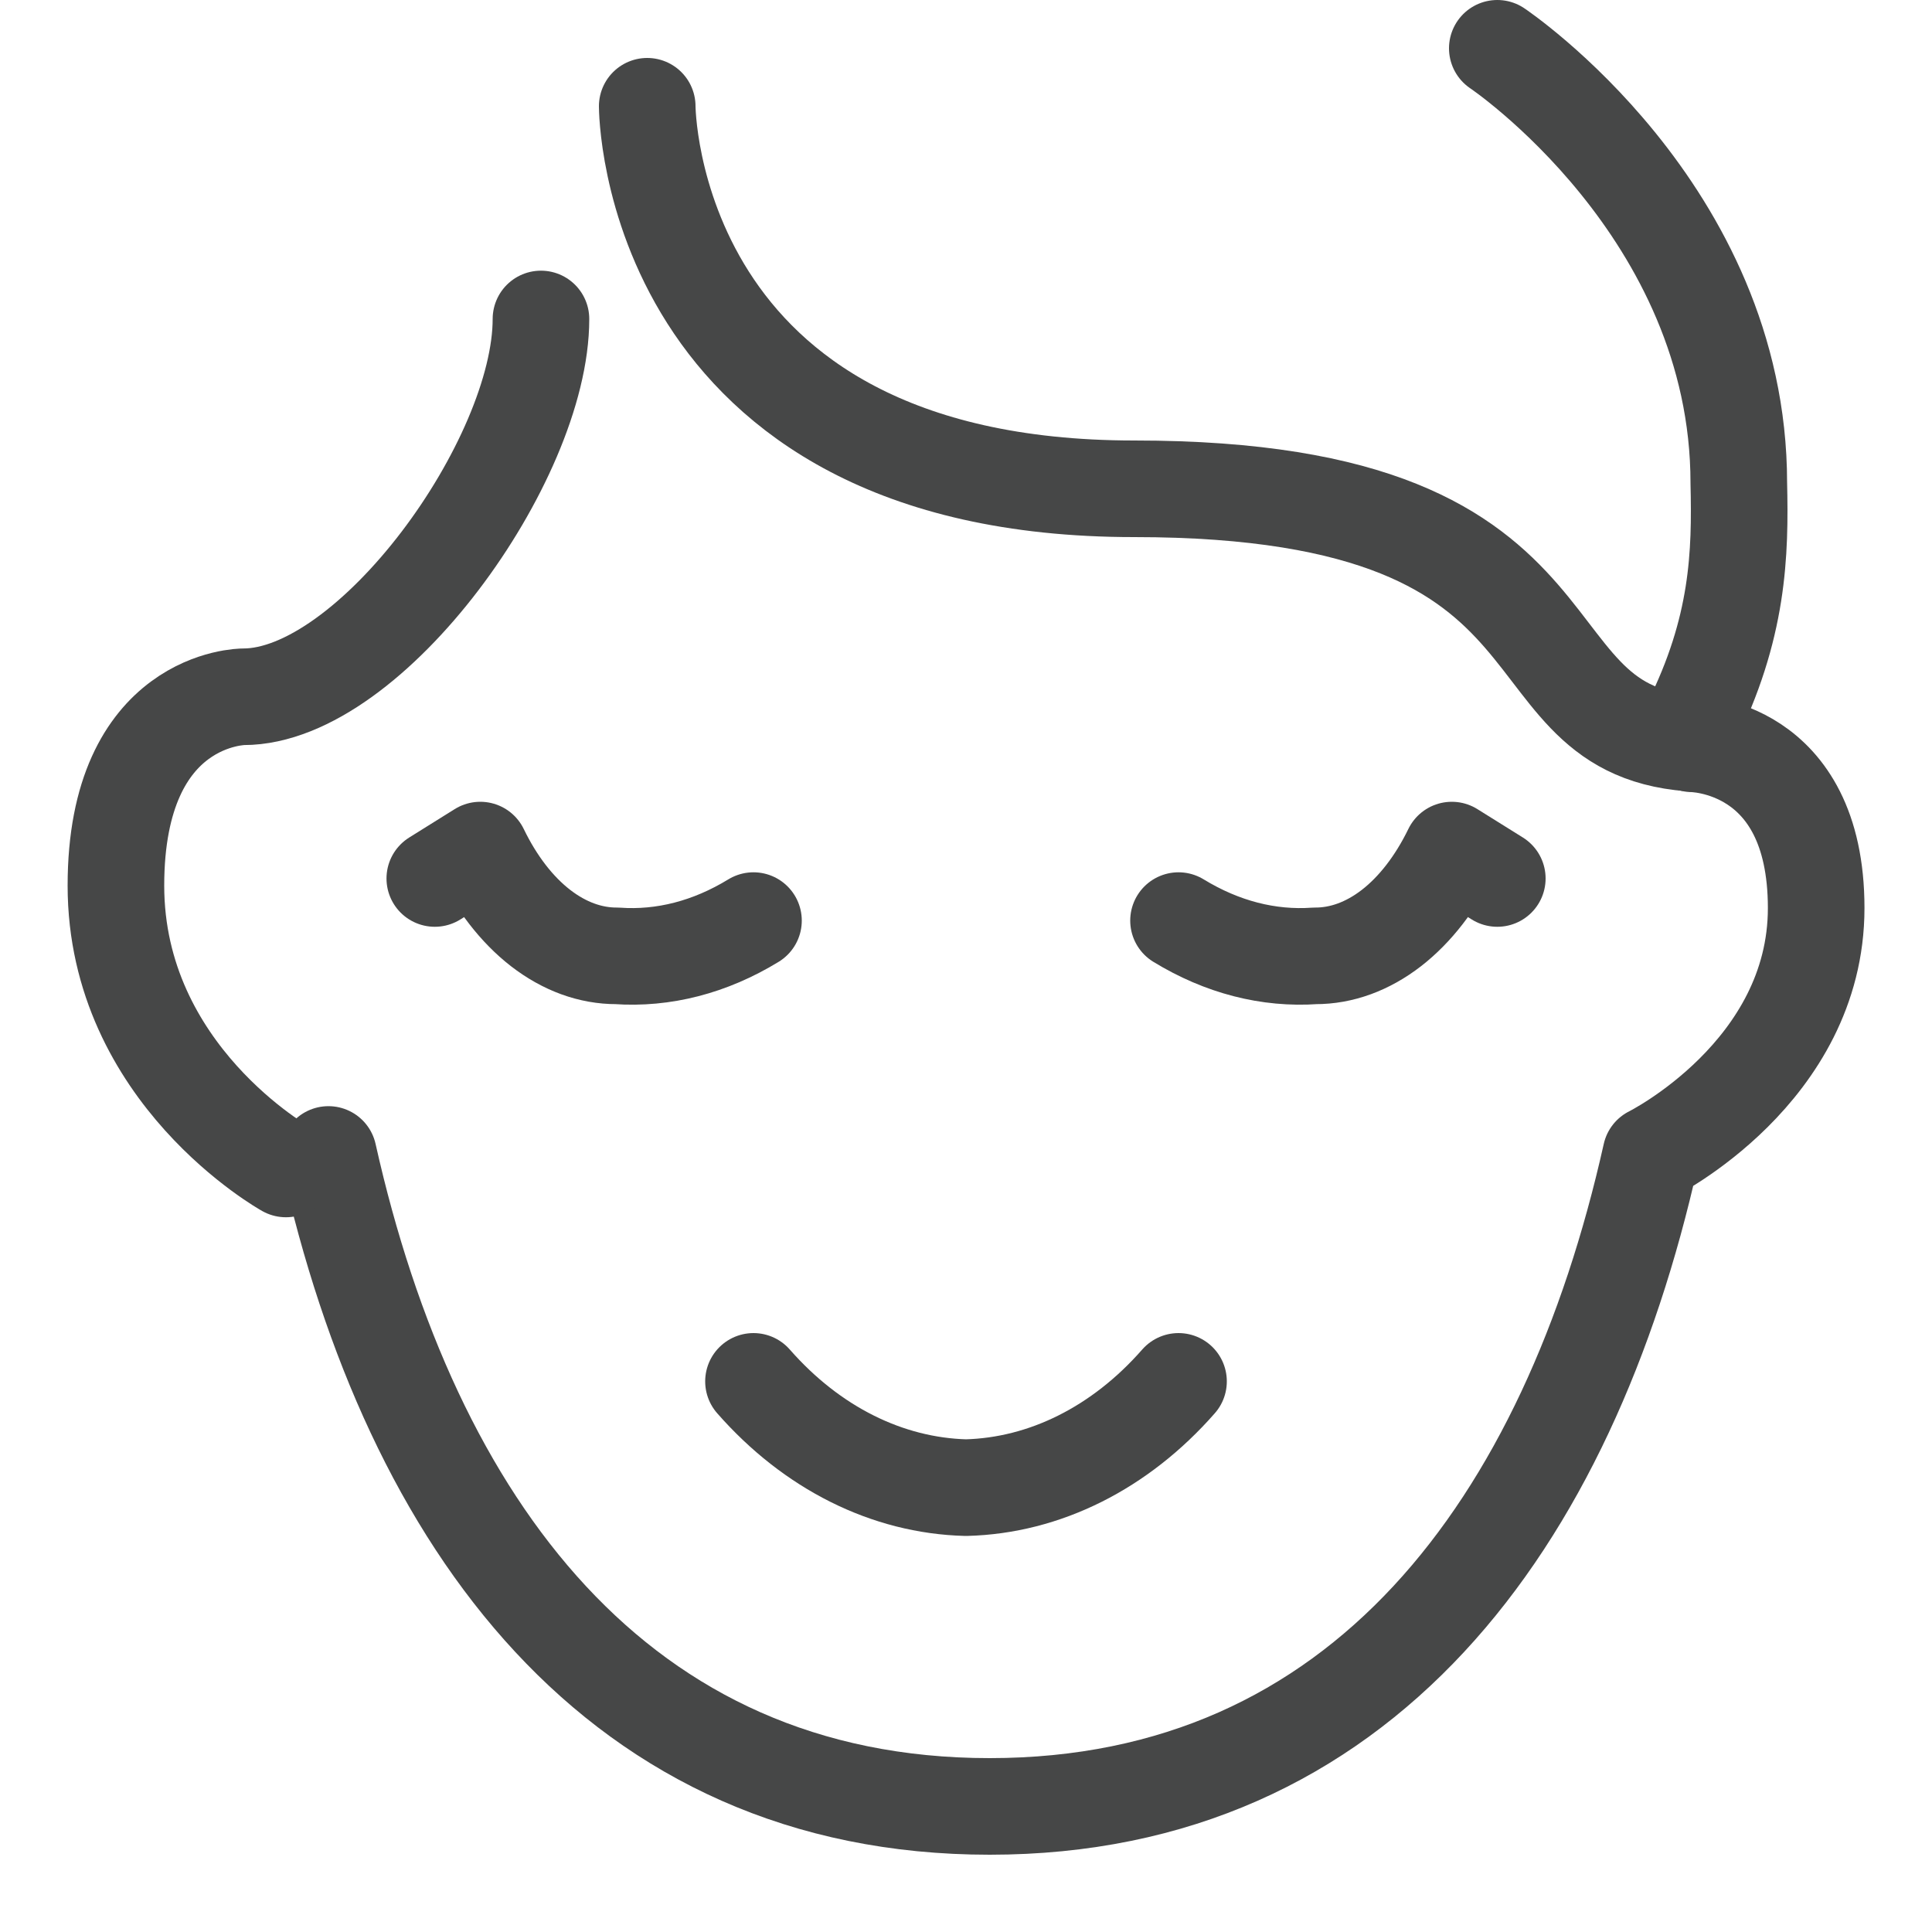 <svg fill="none" height="20" viewBox="0 0 20 20" width="20" xmlns="http://www.w3.org/2000/svg" xmlns:xlink="http://www.w3.org/1999/xlink"><clipPath id="a"><path d="m0 0h20v20h-20z"/></clipPath><g clip-path="url(#a)" stroke="#464747" stroke-linecap="round" stroke-linejoin="round"><path d="m17.7 7.7c-2.292 0-.917-2.64-5.958-2.64-5.042 0-5.042-3.96-5.042-3.96"/><path d="m3.4 11.951c.856 3.826 2.995 6.749 6.845 6.749 3.85 0 5.989-2.923 6.845-6.749 0 0 1.711-.85 1.711-2.551 0-1.7-1.283-1.7-1.283-1.7"/><path d="m2.96 12.101s-1.76-.978-1.76-2.933c0-1.955 1.32-1.955 1.32-1.955 1.32 0 3.08-2.445 3.08-3.911"/><path d="m15.5.5s2.5 1.676 2.5 4.5c.017.731 0 1.5-.5 2.5"/><path d="m7.8 14.3c.604.689 1.385 1.079 2.2 1.1.815-.021 1.596-.411 2.2-1.1"/><path d="m12.2 9.53c.45.275.932.399 1.414.365.274.001.544-.098.79-.288.245-.19.459-.466.625-.807l.471.294"/><path d="m7.8 9.53c-.45.275-.932.399-1.414.365-.274.001-.544-.098-.79-.288-.245-.19-.459-.466-.624-.807l-.471.294"/></g></svg>